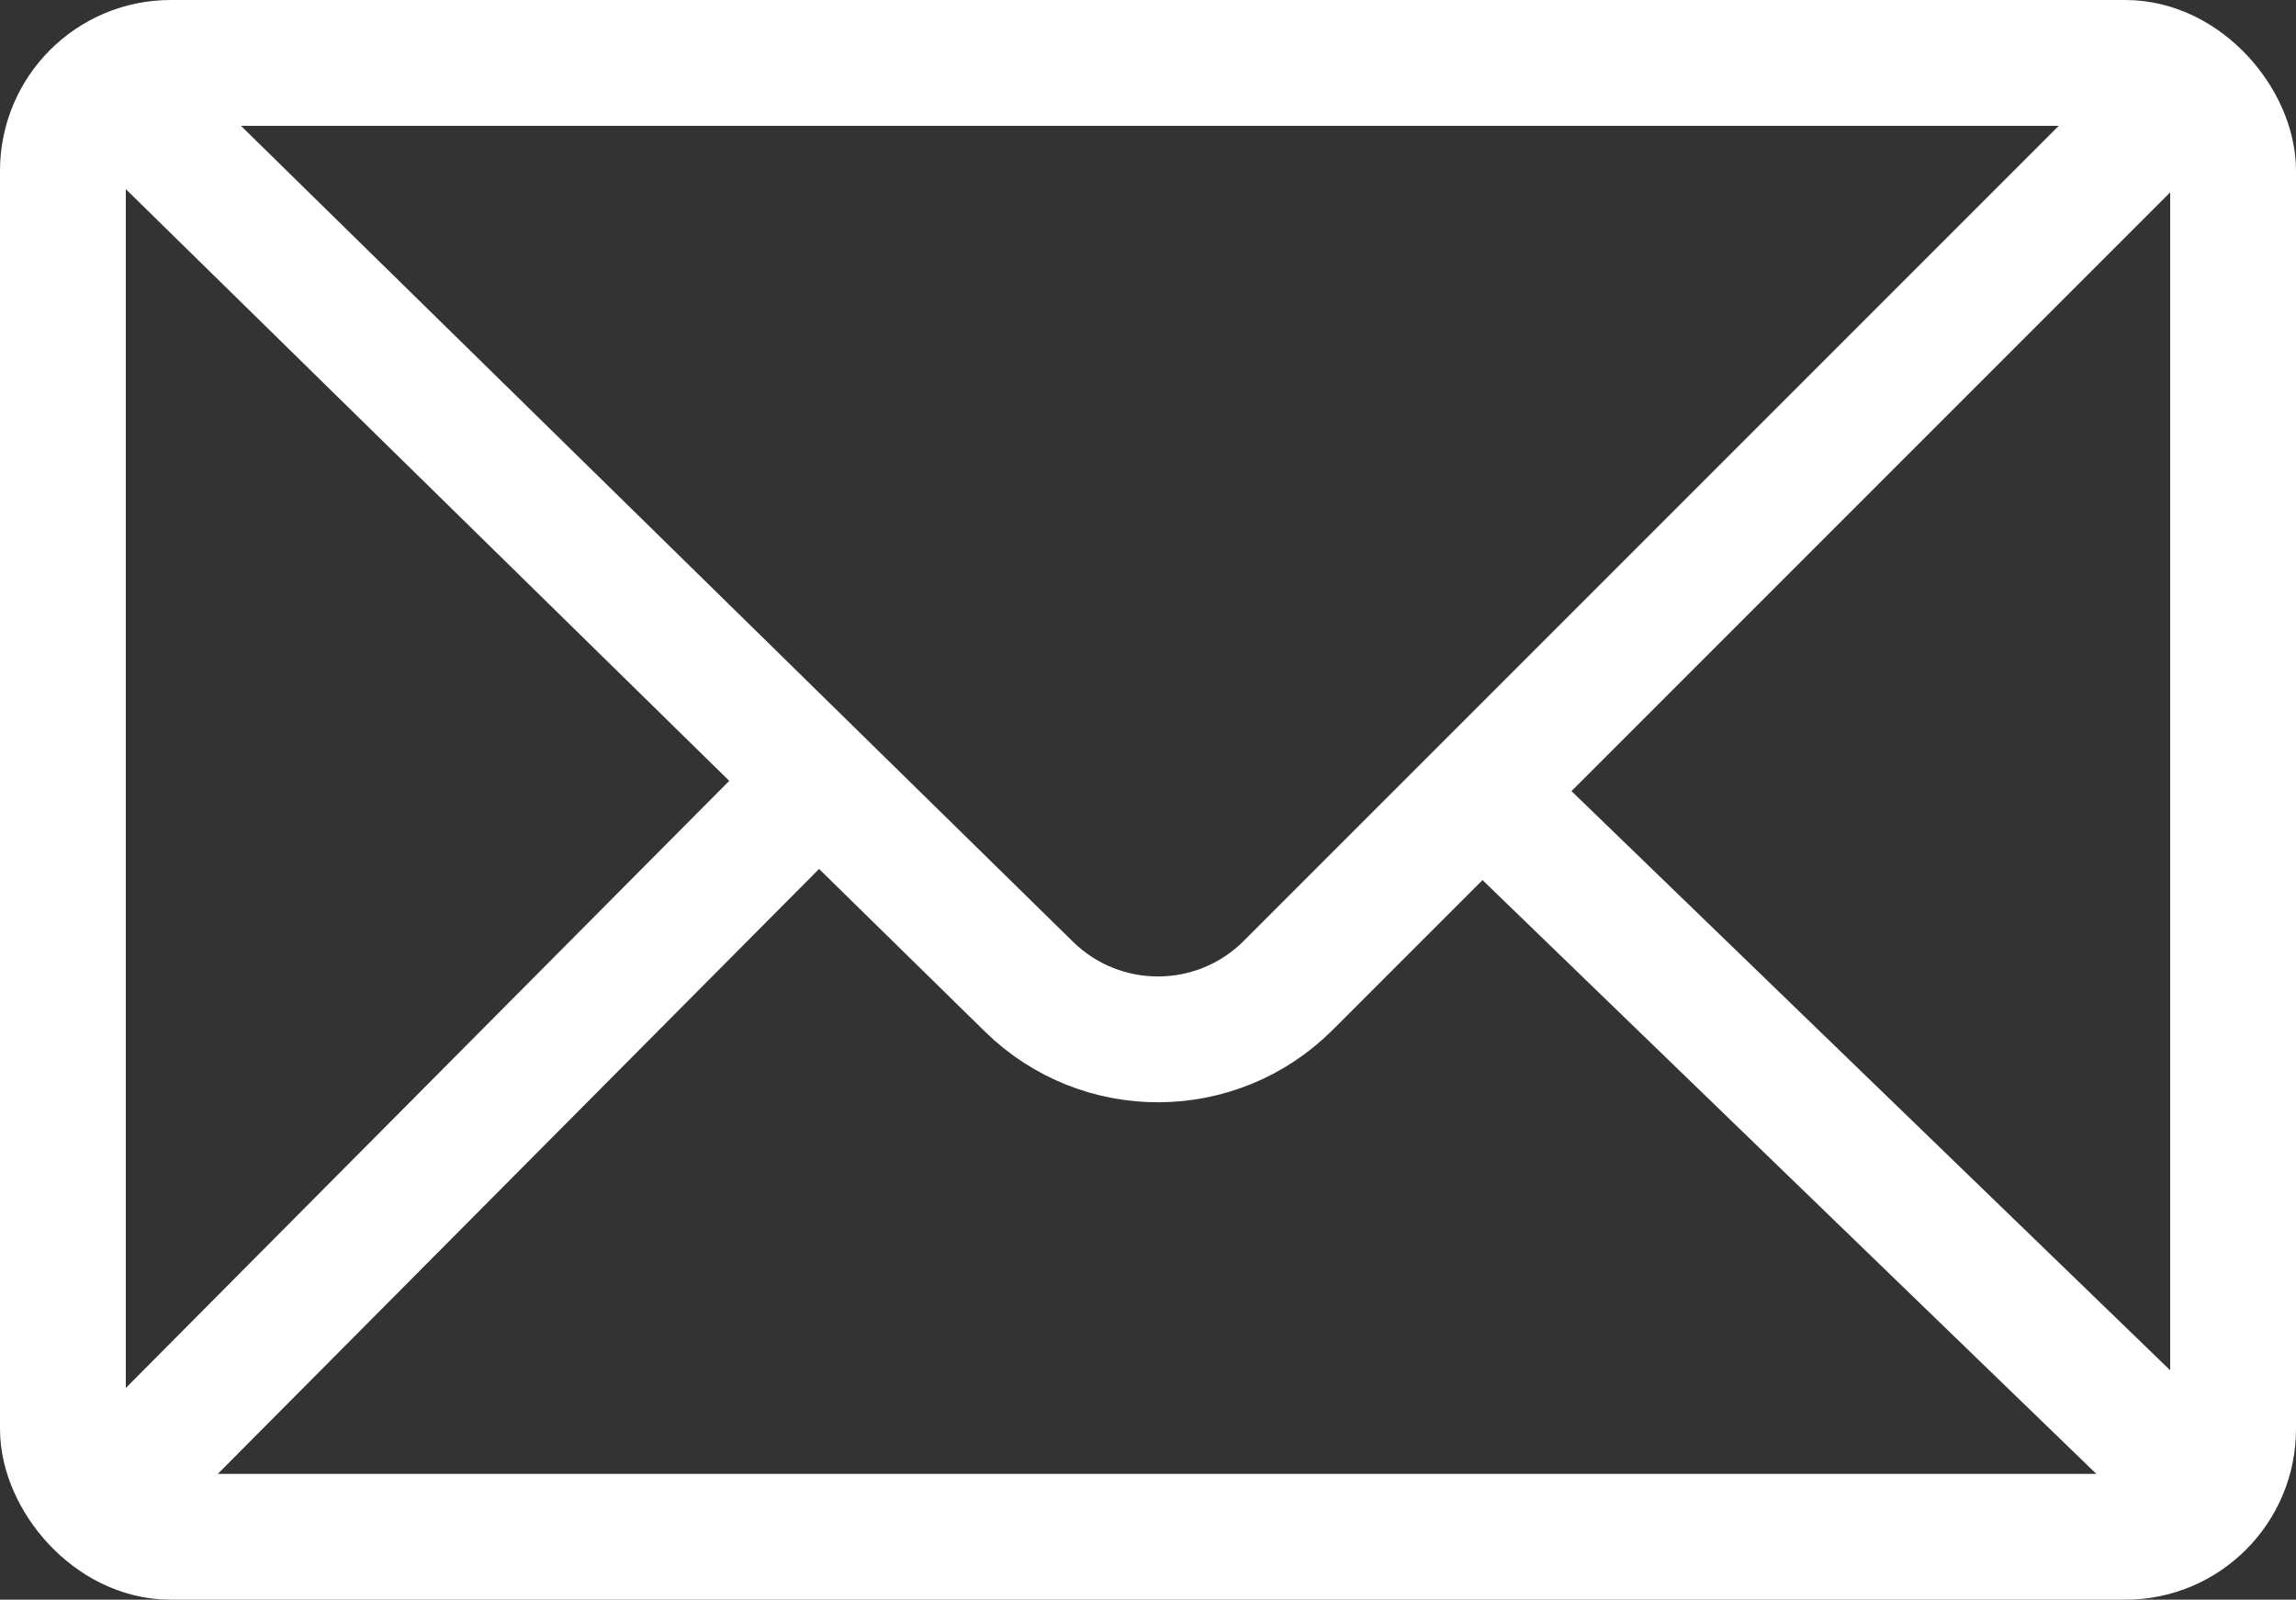 <?xml version="1.0" encoding="UTF-8"?> <svg xmlns="http://www.w3.org/2000/svg" width="511" height="356" viewBox="0 0 511 356" fill="none"><rect x="0" y="0" width="511" height="356" fill="#333333" stroke="none"/><path d="M27 21.5L229.011 219.576C245.067 235.319 270.807 235.193 286.708 219.292L484.5 21.5" stroke="white" stroke-width="28"></path><rect x="14" y="14" width="483" height="328" rx="24" stroke="white" stroke-width="28"></rect><line x1="336.734" y1="182.937" x2="489.734" y2="330.937" stroke="white" stroke-width="28"></line><line x1="172.995" y1="182.87" x2="22.929" y2="333.844" stroke="white" stroke-width="28"></line></svg> 